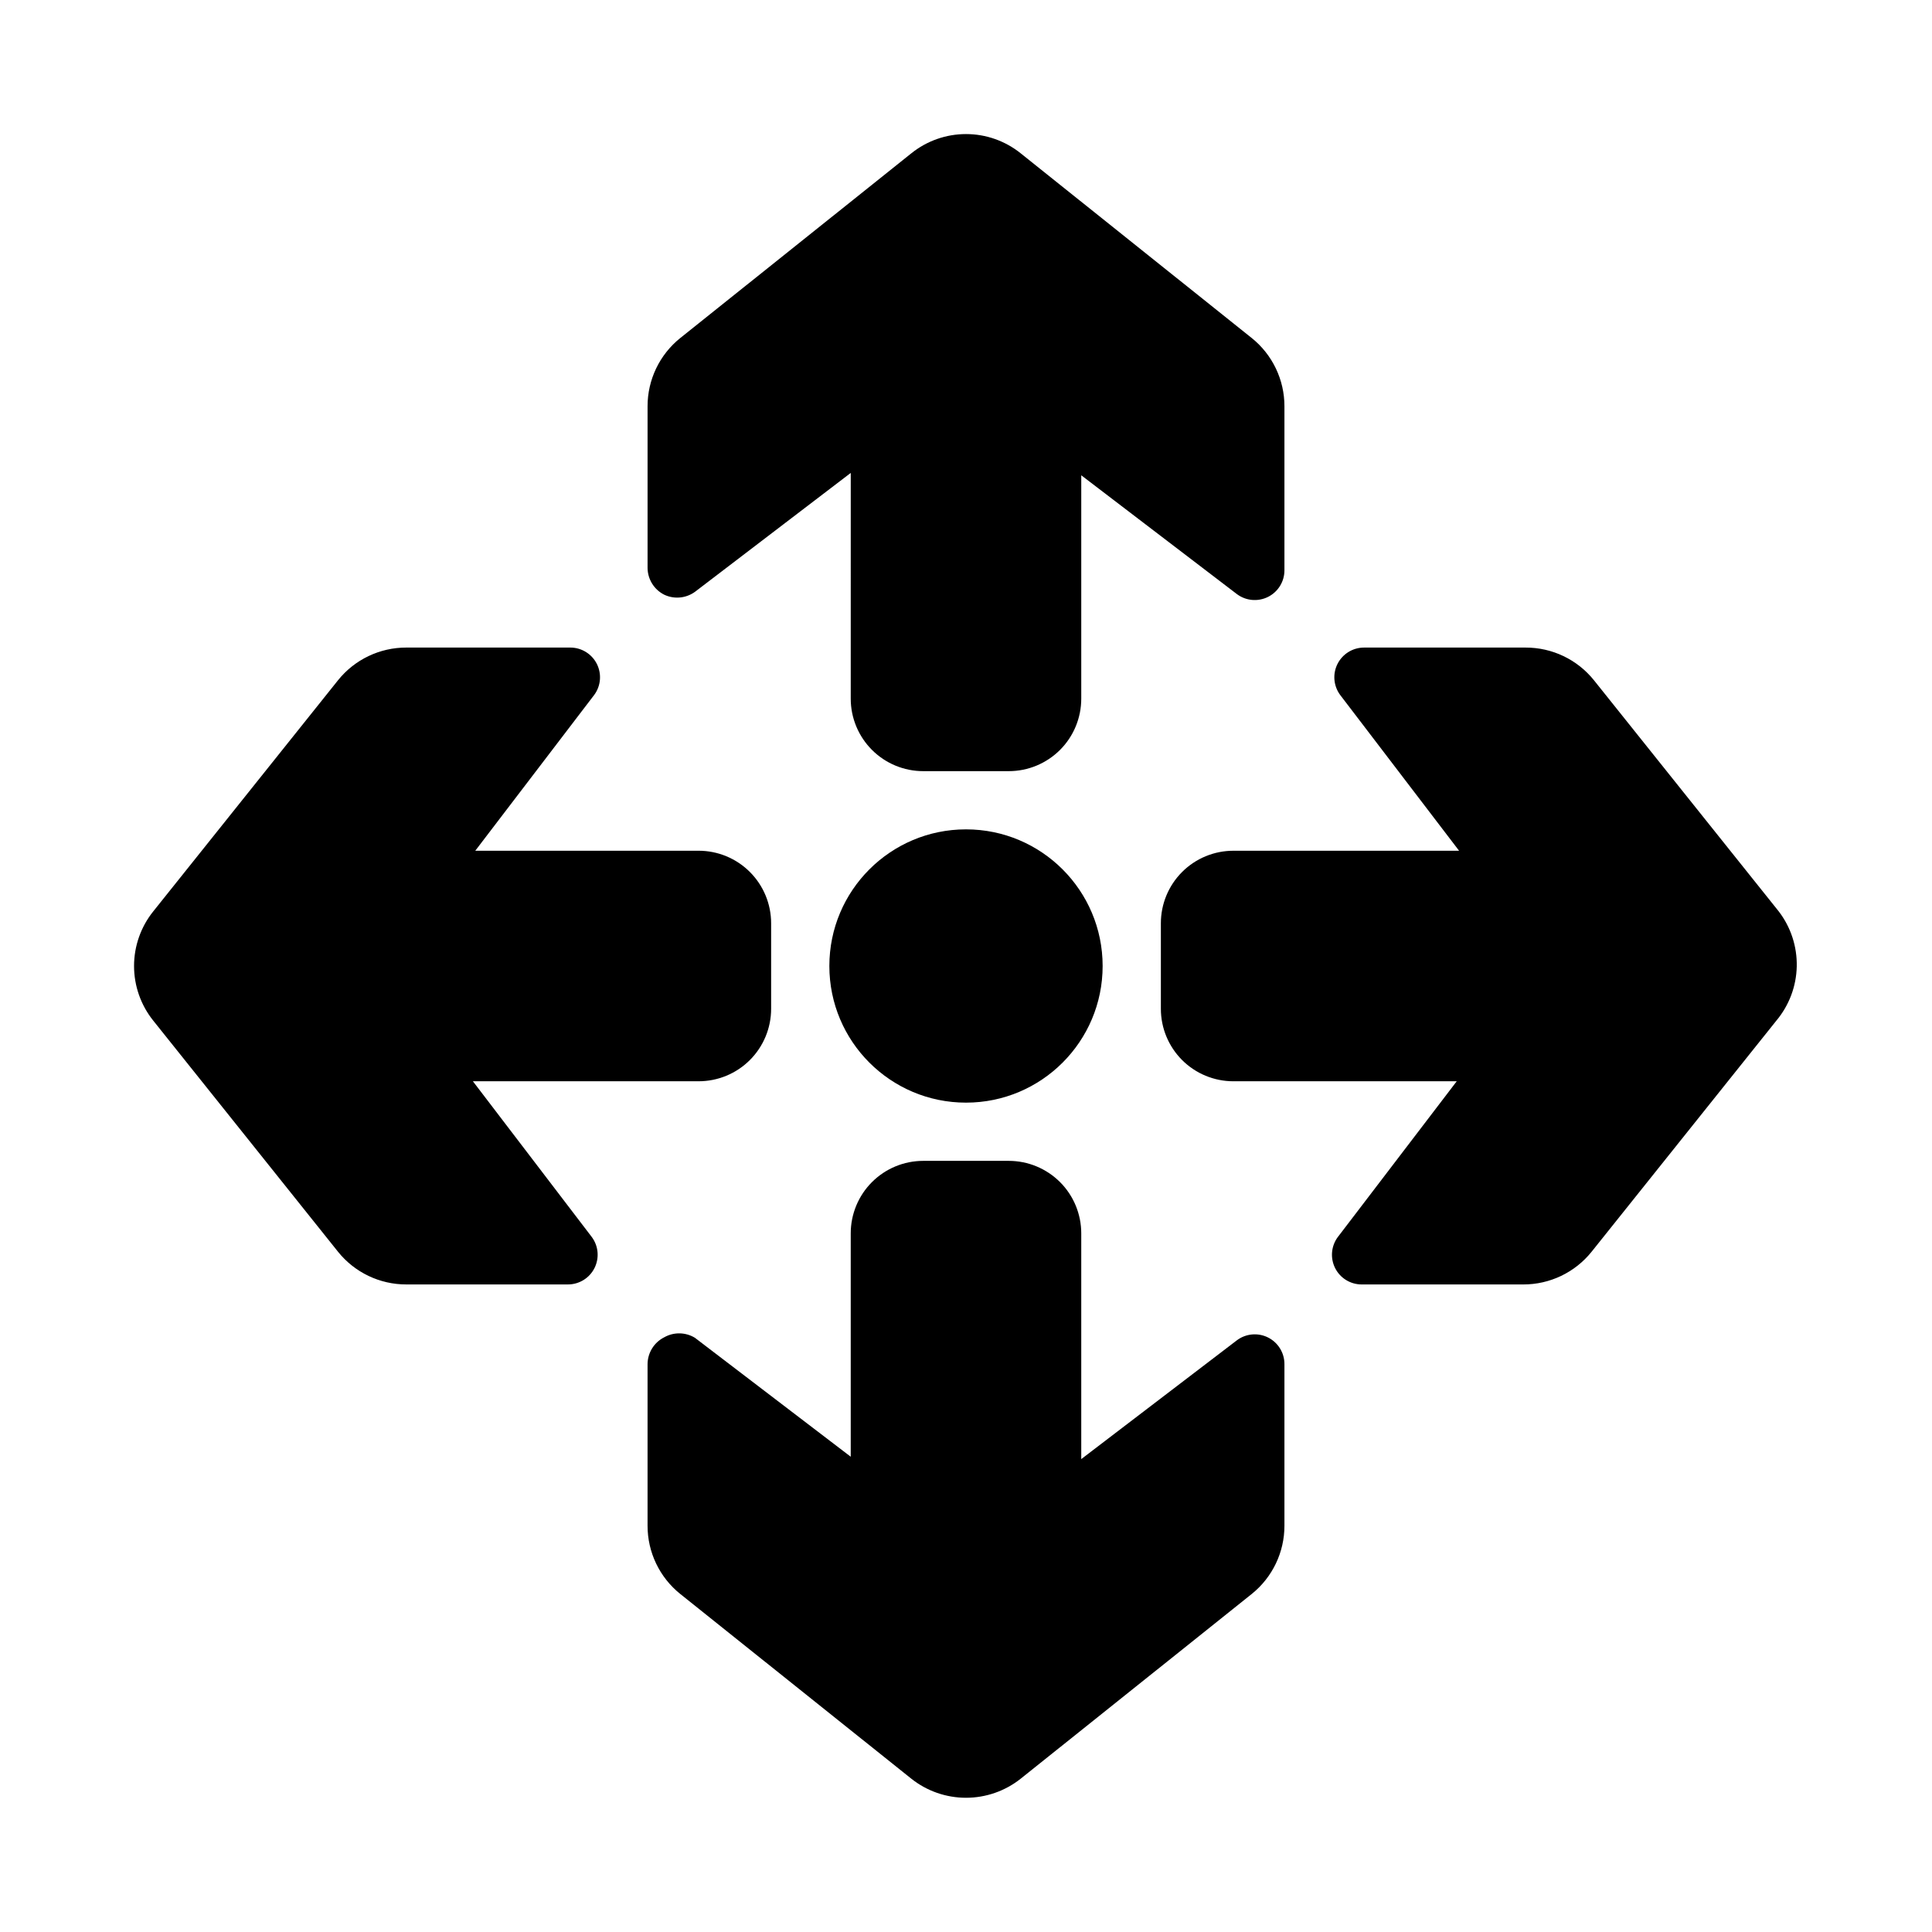 <?xml version="1.0" encoding="UTF-8"?>
<!-- Uploaded to: SVG Repo, www.svgrepo.com, Generator: SVG Repo Mixer Tools -->
<svg fill="#000000" width="800px" height="800px" version="1.1" viewBox="144 144 512 512" xmlns="http://www.w3.org/2000/svg">
 <g>
  <path d="m615.38 385.52-48.965-61.246c-4.406-5.488-11.07-8.676-18.105-8.66h-42.824c-2.984 0-5.707 1.688-7.043 4.352-1.332 2.668-1.043 5.859 0.746 8.246l31.488 41.25-59.828-0.004c-5.094 0-9.98 2.027-13.582 5.629-3.602 3.602-5.625 8.488-5.625 13.582v22.672c0 5.094 2.023 9.977 5.625 13.582 3.602 3.602 8.488 5.625 13.582 5.625h59.199l-31.488 41.25h-0.004c-1.789 2.383-2.074 5.574-0.742 8.242 1.332 2.668 4.059 4.352 7.043 4.352h42.824-0.004c7.039 0.016 13.703-3.172 18.109-8.66l48.965-61.246-0.004 0.004c3.387-4.039 5.297-9.109 5.41-14.375s-1.57-10.418-4.777-14.594z"/>
  <path d="m320.02 498.4c-2.68 1.352-4.379 4.086-4.41 7.086v42.824c-0.016 7.035 3.172 13.699 8.66 18.105l61.246 48.965c4.117 3.269 9.223 5.047 14.484 5.047 5.258 0 10.363-1.777 14.484-5.047l61.246-48.965h-0.004c5.488-4.406 8.676-11.07 8.66-18.105v-42.824c0-2.984-1.684-5.707-4.352-7.043-2.668-1.332-5.859-1.043-8.242 0.746l-41.25 31.488v-59.828c0-5.094-2.023-9.98-5.625-13.582-3.606-3.602-8.488-5.625-13.582-5.625h-22.672c-5.094 0-9.98 2.023-13.582 5.625-3.602 3.602-5.629 8.488-5.629 13.582v59.199l-41.25-31.488 0.004-0.004c-2.496-1.543-5.637-1.602-8.188-0.156z"/>
  <path d="m233.58 475.73c4.406 5.488 11.07 8.676 18.109 8.66h42.82c2.984 0 5.711-1.684 7.043-4.352 1.332-2.668 1.047-5.859-0.742-8.242l-31.488-41.25h59.824c5.098 0 9.98-2.023 13.582-5.625 3.606-3.606 5.629-8.488 5.629-13.582v-22.672c0-5.094-2.023-9.98-5.629-13.582-3.602-3.602-8.484-5.629-13.582-5.629h-59.195l31.488-41.25v0.004c1.789-2.387 2.074-5.578 0.742-8.246-1.332-2.664-4.059-4.352-7.039-4.352h-43.453c-7.039-0.016-13.703 3.172-18.109 8.66l-48.961 61.246c-3.297 4.106-5.094 9.215-5.094 14.484 0 5.266 1.797 10.375 5.094 14.484z"/>
  <path d="m320.02 301.6c2.664 1.262 5.809 0.961 8.188-0.785l41.25-31.488-0.004 59.824c0 5.098 2.027 9.98 5.629 13.582 3.602 3.606 8.488 5.629 13.582 5.629h22.672c5.094 0 9.977-2.023 13.582-5.629 3.602-3.602 5.625-8.484 5.625-13.582v-59.195l41.25 31.488c2.383 1.789 5.574 2.074 8.242 0.742 2.668-1.332 4.352-4.059 4.352-7.039v-43.453c0.016-7.039-3.172-13.703-8.66-18.109l-61.242-48.961c-4.109-3.297-9.219-5.094-14.484-5.094-5.269 0-10.379 1.797-14.484 5.094l-61.246 48.961c-5.488 4.406-8.676 11.07-8.66 18.109v42.82c0.031 3 1.73 5.734 4.41 7.086z"/>
  <path d="m436.21 400c0 19.996-16.215 36.211-36.211 36.211-20 0-36.211-16.215-36.211-36.211 0-20 16.211-36.211 36.211-36.211 19.996 0 36.211 16.211 36.211 36.211"/>
 </g>
</svg>